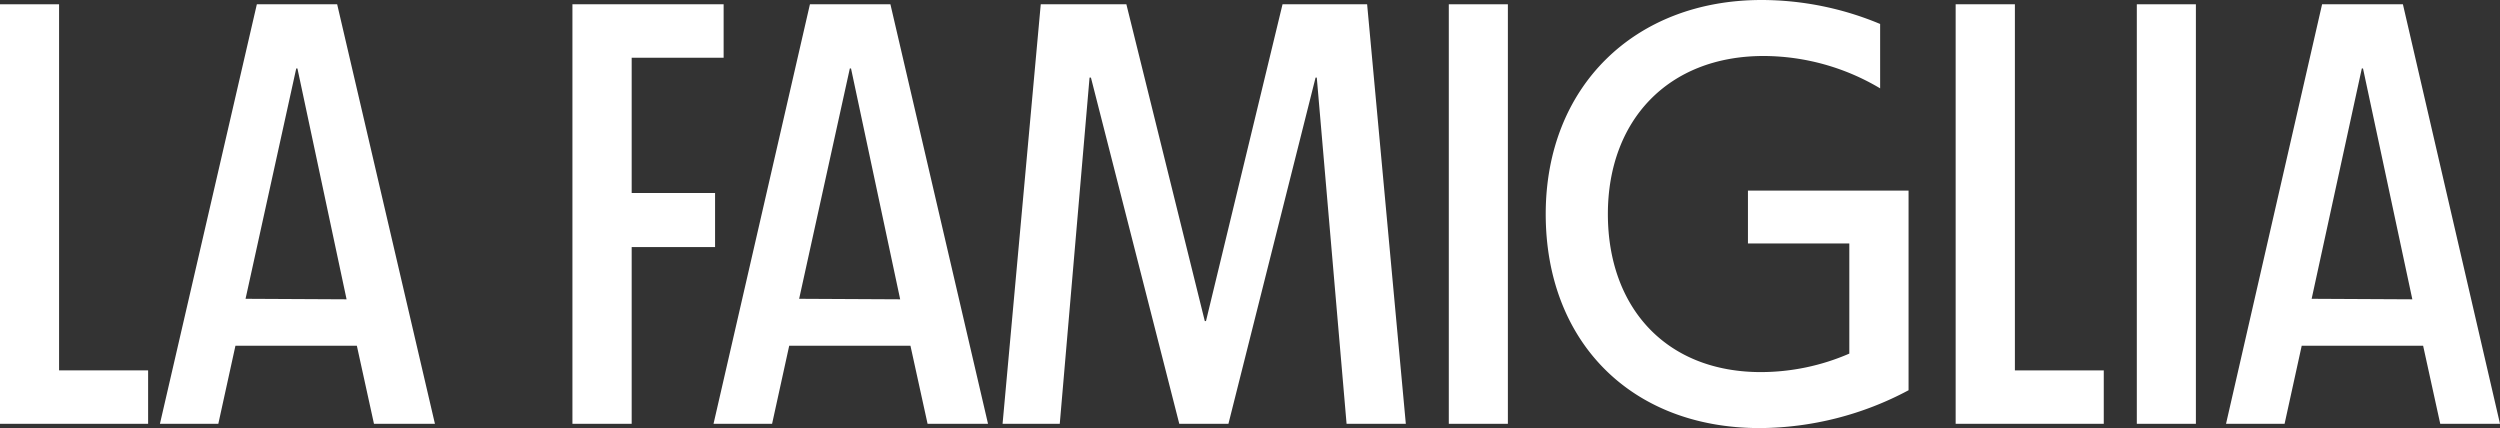 <svg xmlns="http://www.w3.org/2000/svg" id="Layer_1" data-name="Layer 1" viewBox="0 0 146 25"><rect x="0" y="0" width="146" height="25" fill="#333333" stroke="none"/><defs><style>.cls-1,.cls-2{fill:#fff;}.cls-2{fill-rule:evenodd;}</style></defs><path class="cls-1" d="M0,24.75H8.65V21.63H3.45V.25H0Z"></path><path class="cls-2" d="M9.34,24.75h3.41l1-4.56h7.09l1,4.56h3.56L19.69.25H15Zm5-7.3L17.3,4h.07l2.87,13.48Z"></path><path class="cls-1" d="M33.43,24.75h3.46V14.43h4.87V11.27H36.89V3.37h5.37V.25H33.43Z"></path><path class="cls-2" d="M41.67,24.75h3.42l1-4.56h7.08l1,4.56H57.7L52,.25H47.3Zm5-7.3L49.63,4h.07l2.87,13.48Z"></path><path class="cls-1" d="M58.55,24.75h3.34L63.63,4.53h.08l5.16,20.22h2.87L76.83,4.53h.07l1.74,20.22H82.1L79.84.25H74.9l-4.47,18.5h-.07L65.78.25h-5Z"></path><path class="cls-1" d="M84.61,24.75h3.45V.25H84.61Z"></path><path class="cls-1" d="M102.77,25a18.63,18.63,0,0,0,8.69-2.21V11.13h-9.38v3.09H108v6.43a13,13,0,0,1-5.16,1.08c-5.56,0-8.94-3.79-8.94-9.23S97.39,3.27,103,3.27a13.36,13.36,0,0,1,6.8,1.89V1.4A18,18,0,0,0,102.88,0C95.43,0,90.27,5.09,90.27,12.5S95.21,25,102.77,25Z"></path><path class="cls-1" d="M114.21,24.75h8.65V21.63h-5.19V.25h-3.46Z"></path><path class="cls-1" d="M124.79,24.75h3.45V.25h-3.45Z"></path><path class="cls-2" d="M130,24.75h3.42l1-4.56h7.09l1,4.56H146L140.33.25h-4.72Zm5-7.3L137.93,4H138l2.88,13.48Z"></path></svg>